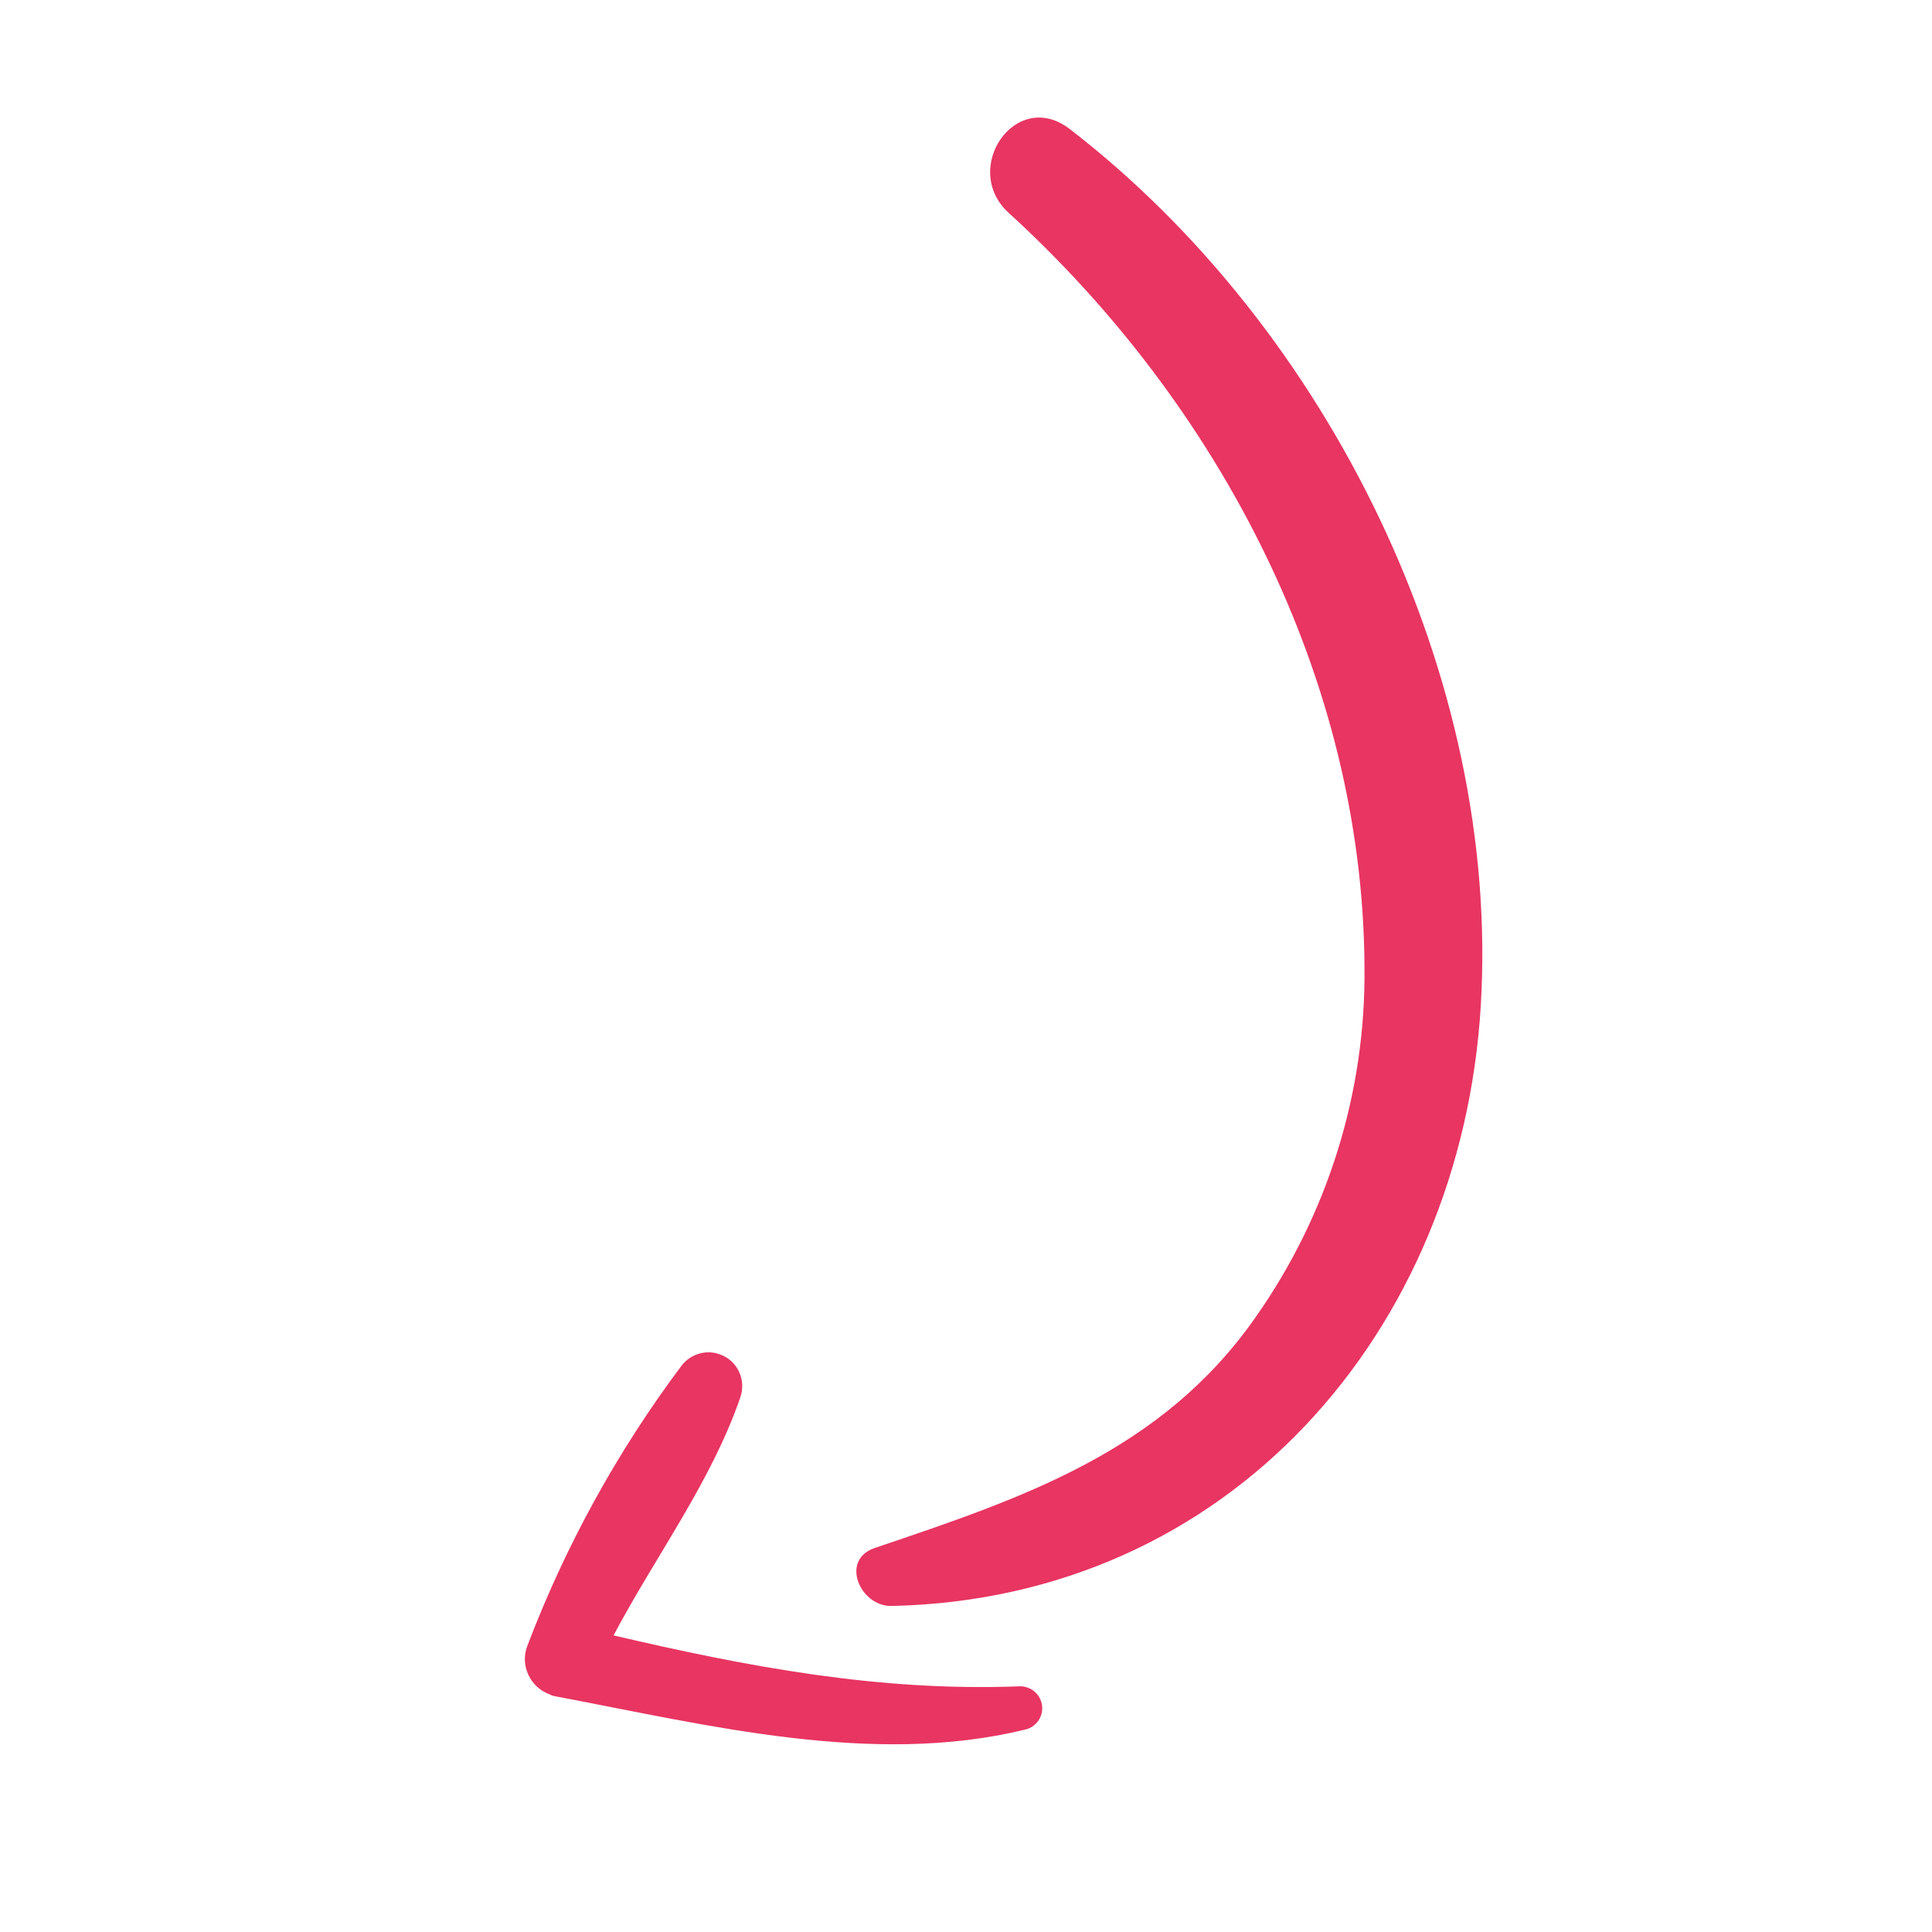 <?xml version="1.0" encoding="utf-8"?>
<!-- Generator: Adobe Illustrator 26.0.2, SVG Export Plug-In . SVG Version: 6.00 Build 0)  -->
<svg version="1.1" id="b678f91d-3081-468b-8eaf-b9157c61bf3b"
	 xmlns="http://www.w3.org/2000/svg" xmlns:xlink="http://www.w3.org/1999/xlink" x="0px" y="0px" viewBox="0 0 512 512"
	 style="enable-background:new 0 0 512 512;" xml:space="preserve">
<style type="text/css">
	.st0{fill:#E83562;}
</style>
<g>
	<path class="st0" d="M236.2,425.6c89.9-1.9,150.9-73,156.2-158.7c5.4-87.3-40.3-179.8-108.9-232.7c-14.3-11-29,10.5-16.2,22.2
		c55.8,50.9,93.9,123.4,94.3,199.8c0.4,33.2-9.7,65.6-28.8,92.8c-24.9,35.7-61.8,48-100.9,61.2C222.5,413.3,227.9,425.7,236.2,425.6
		L236.2,425.6z"/>
	<path class="st0" d="M147.5,449.6c39.8,7.5,83.6,18.6,124,8.8c3.1-0.6,5.2-3.6,4.6-6.8c-0.6-2.9-3.2-4.9-6.2-4.7
		c-36.9,1.4-71.8-5.2-107.3-13.5c11.1-21,25.9-40.7,33.6-63.1c1.6-4.7-0.8-9.8-5.5-11.4c-3.6-1.3-7.6-0.1-10,2.9
		c-17.1,22.8-30.9,47.9-41,74.5c-1.9,5.1,0.8,10.8,5.9,12.7C146.3,449.4,146.9,449.5,147.5,449.6L147.5,449.6z"/>
</g>
</svg>

